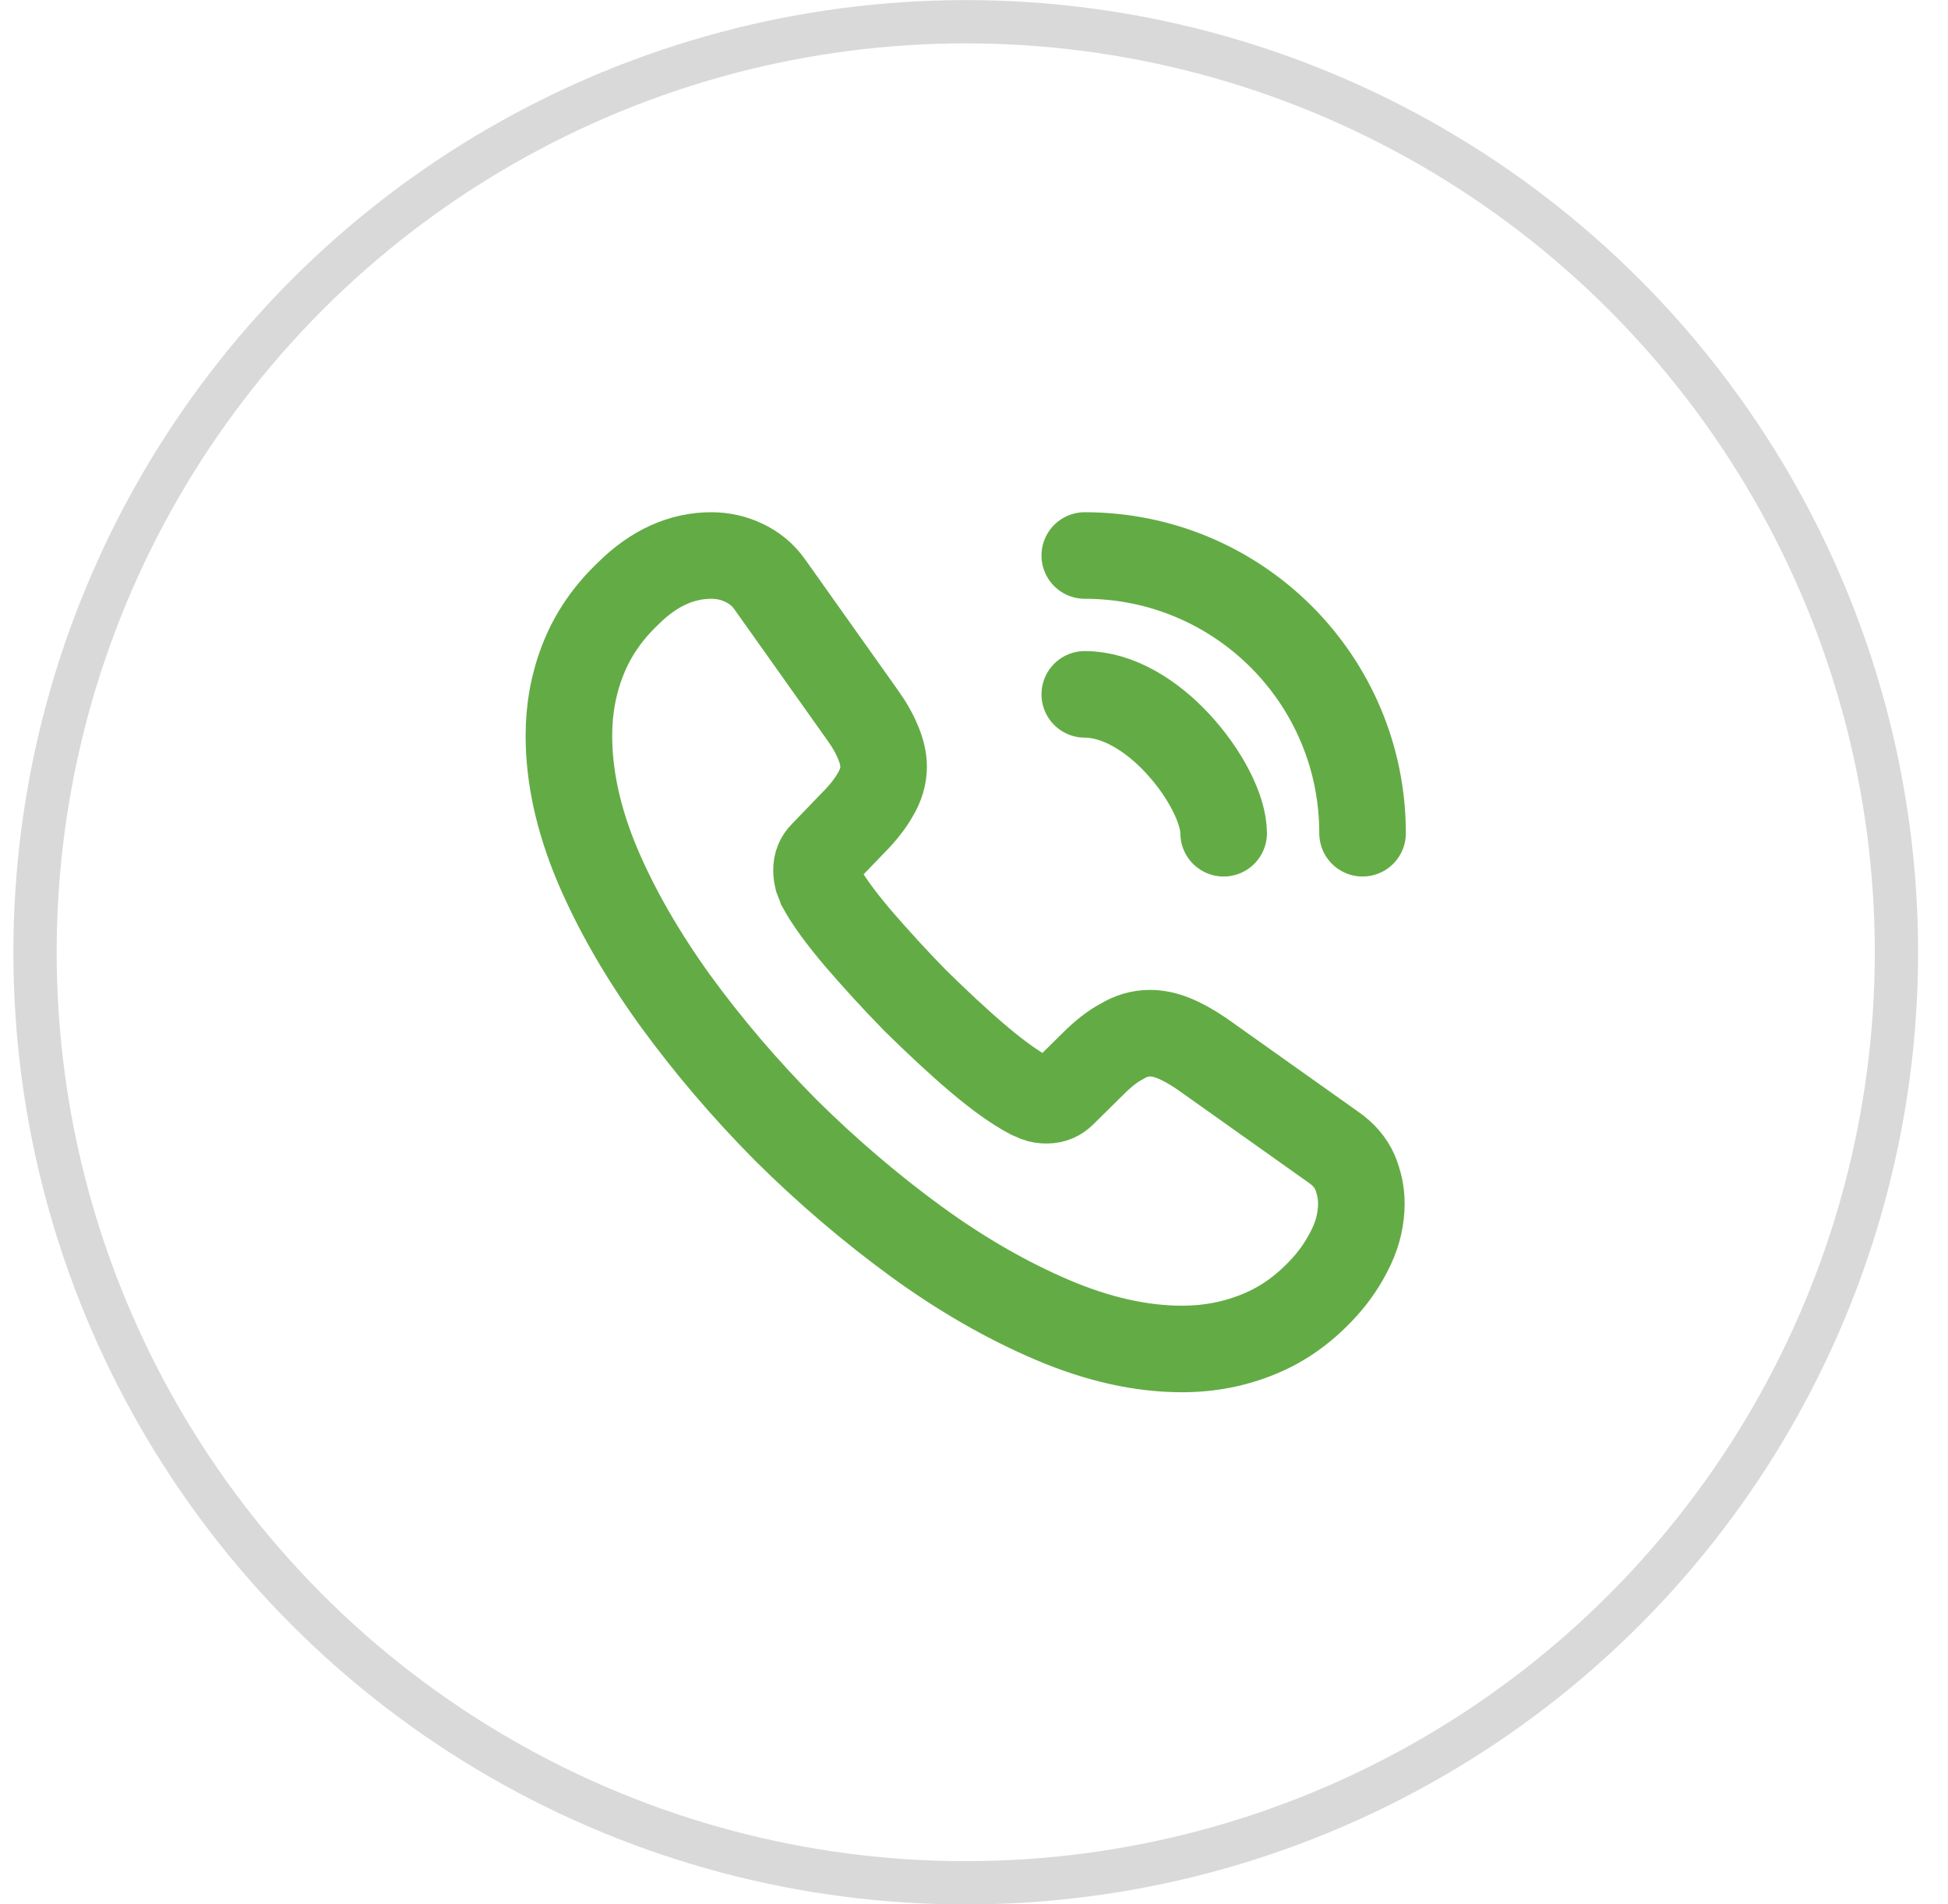 <?xml version="1.0" encoding="UTF-8"?>
<svg xmlns="http://www.w3.org/2000/svg" width="45" height="44" viewBox="0 0 45 44" fill="none">
  <circle cx="22.309" cy="22.002" r="21.5" stroke="#D9D9D9"></circle>
  <path d="M31.448 27.804C31.448 28.134 31.375 28.473 31.219 28.803C31.063 29.133 30.862 29.445 30.596 29.738C30.147 30.233 29.652 30.591 29.092 30.82C28.542 31.049 27.947 31.168 27.305 31.168C26.37 31.168 25.371 30.948 24.317 30.499C23.262 30.05 22.208 29.445 21.163 28.684C20.109 27.914 19.11 27.061 18.157 26.117C17.212 25.164 16.36 24.165 15.599 23.12C14.847 22.075 14.242 21.03 13.802 19.994C13.362 18.949 13.142 17.95 13.142 16.997C13.142 16.373 13.252 15.777 13.472 15.227C13.692 14.668 14.041 14.155 14.527 13.697C15.113 13.119 15.755 12.835 16.433 12.835C16.69 12.835 16.947 12.89 17.176 13C17.414 13.11 17.625 13.275 17.79 13.513L19.917 16.511C20.082 16.74 20.201 16.951 20.283 17.152C20.366 17.345 20.412 17.537 20.412 17.712C20.412 17.931 20.347 18.151 20.219 18.362C20.1 18.573 19.926 18.793 19.706 19.013L19.009 19.737C18.908 19.838 18.862 19.957 18.862 20.104C18.862 20.177 18.872 20.241 18.89 20.315C18.917 20.388 18.945 20.443 18.963 20.498C19.128 20.801 19.412 21.195 19.816 21.672C20.228 22.148 20.668 22.634 21.145 23.12C21.64 23.606 22.117 24.055 22.602 24.467C23.079 24.871 23.473 25.146 23.785 25.311C23.831 25.329 23.886 25.357 23.95 25.384C24.023 25.412 24.097 25.421 24.179 25.421C24.335 25.421 24.454 25.366 24.555 25.265L25.252 24.577C25.481 24.348 25.701 24.174 25.912 24.064C26.122 23.936 26.333 23.872 26.562 23.872C26.737 23.872 26.92 23.908 27.122 23.991C27.323 24.073 27.534 24.192 27.763 24.348L30.797 26.502C31.036 26.667 31.201 26.86 31.302 27.089C31.393 27.318 31.448 27.547 31.448 27.804Z" stroke="#63AC45" stroke-width="2" stroke-miterlimit="10"></path>
  <path d="M28.267 19.252C28.267 18.701 27.837 17.858 27.195 17.171C26.608 16.538 25.829 16.043 25.059 16.043" stroke="#63AC45" stroke-width="2" stroke-linecap="round" stroke-linejoin="round"></path>
  <path d="M31.476 19.252C31.476 15.704 28.607 12.835 25.059 12.835" stroke="#63AC45" stroke-width="2" stroke-linecap="round" stroke-linejoin="round"></path>
</svg>
